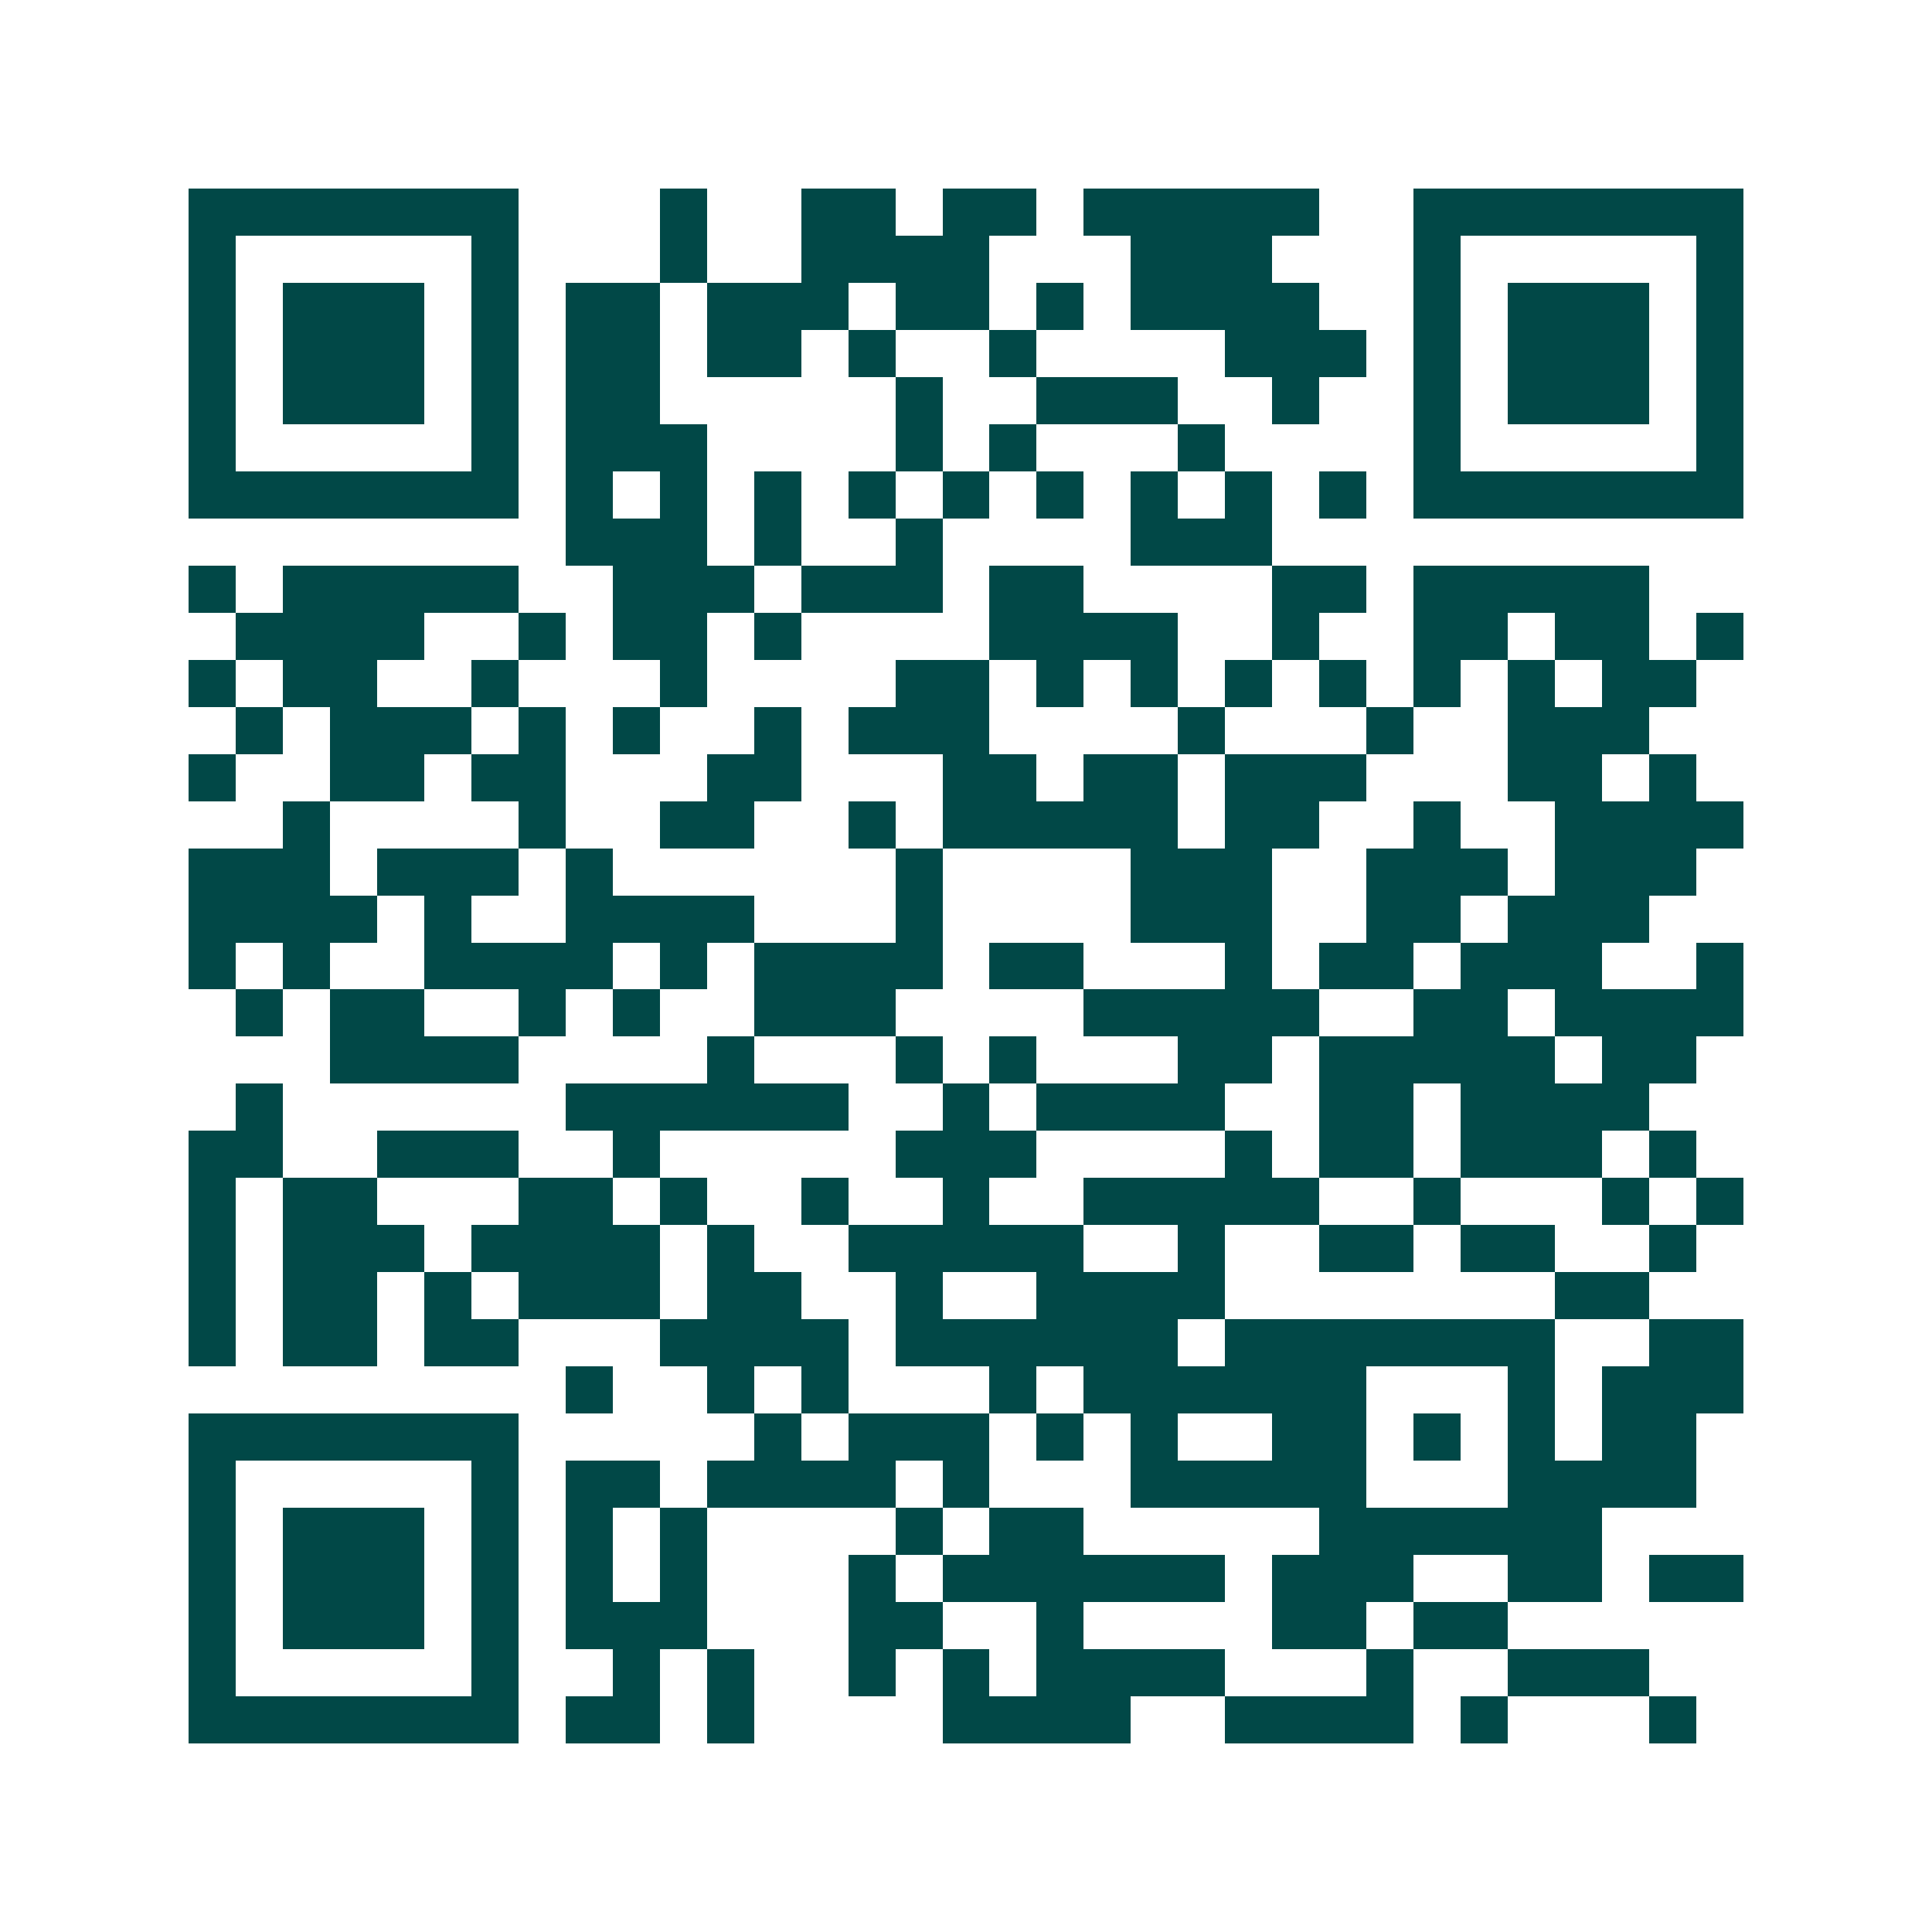 <svg xmlns="http://www.w3.org/2000/svg" width="200" height="200" viewBox="0 0 41 41" shape-rendering="crispEdges"><path fill="#ffffff" d="M0 0h41v41H0z"/><path stroke="#014847" d="M4 4.5h7m3 0h1m2 0h2m1 0h2m1 0h5m2 0h7M4 5.5h1m5 0h1m3 0h1m2 0h4m3 0h3m3 0h1m5 0h1M4 6.5h1m1 0h3m1 0h1m1 0h2m1 0h3m1 0h2m1 0h1m1 0h4m2 0h1m1 0h3m1 0h1M4 7.5h1m1 0h3m1 0h1m1 0h2m1 0h2m1 0h1m2 0h1m4 0h3m1 0h1m1 0h3m1 0h1M4 8.5h1m1 0h3m1 0h1m1 0h2m5 0h1m2 0h3m2 0h1m2 0h1m1 0h3m1 0h1M4 9.5h1m5 0h1m1 0h3m4 0h1m1 0h1m3 0h1m4 0h1m5 0h1M4 10.5h7m1 0h1m1 0h1m1 0h1m1 0h1m1 0h1m1 0h1m1 0h1m1 0h1m1 0h1m1 0h7M12 11.5h3m1 0h1m2 0h1m4 0h3M4 12.5h1m1 0h5m2 0h3m1 0h3m1 0h2m4 0h2m1 0h5M5 13.5h4m2 0h1m1 0h2m1 0h1m4 0h4m2 0h1m2 0h2m1 0h2m1 0h1M4 14.5h1m1 0h2m2 0h1m3 0h1m4 0h2m1 0h1m1 0h1m1 0h1m1 0h1m1 0h1m1 0h1m1 0h2M5 15.5h1m1 0h3m1 0h1m1 0h1m2 0h1m1 0h3m4 0h1m3 0h1m2 0h3M4 16.5h1m2 0h2m1 0h2m3 0h2m3 0h2m1 0h2m1 0h3m3 0h2m1 0h1M6 17.5h1m4 0h1m2 0h2m2 0h1m1 0h5m1 0h2m2 0h1m2 0h4M4 18.5h3m1 0h3m1 0h1m6 0h1m4 0h3m2 0h3m1 0h3M4 19.5h4m1 0h1m2 0h4m3 0h1m4 0h3m2 0h2m1 0h3M4 20.5h1m1 0h1m2 0h4m1 0h1m1 0h4m1 0h2m3 0h1m1 0h2m1 0h3m2 0h1M5 21.5h1m1 0h2m2 0h1m1 0h1m2 0h3m4 0h5m2 0h2m1 0h4M7 22.5h4m4 0h1m3 0h1m1 0h1m3 0h2m1 0h5m1 0h2M5 23.5h1m6 0h6m2 0h1m1 0h4m2 0h2m1 0h4M4 24.5h2m2 0h3m2 0h1m5 0h3m4 0h1m1 0h2m1 0h3m1 0h1M4 25.5h1m1 0h2m3 0h2m1 0h1m2 0h1m2 0h1m2 0h5m2 0h1m3 0h1m1 0h1M4 26.5h1m1 0h3m1 0h4m1 0h1m2 0h5m2 0h1m2 0h2m1 0h2m2 0h1M4 27.5h1m1 0h2m1 0h1m1 0h3m1 0h2m2 0h1m2 0h4m7 0h2M4 28.5h1m1 0h2m1 0h2m3 0h4m1 0h6m1 0h7m2 0h2M12 29.5h1m2 0h1m1 0h1m3 0h1m1 0h6m3 0h1m1 0h3M4 30.5h7m5 0h1m1 0h3m1 0h1m1 0h1m2 0h2m1 0h1m1 0h1m1 0h2M4 31.5h1m5 0h1m1 0h2m1 0h4m1 0h1m3 0h5m3 0h4M4 32.5h1m1 0h3m1 0h1m1 0h1m1 0h1m4 0h1m1 0h2m5 0h6M4 33.5h1m1 0h3m1 0h1m1 0h1m1 0h1m3 0h1m1 0h6m1 0h3m2 0h2m1 0h2M4 34.5h1m1 0h3m1 0h1m1 0h3m3 0h2m2 0h1m4 0h2m1 0h2M4 35.5h1m5 0h1m2 0h1m1 0h1m2 0h1m1 0h1m1 0h4m3 0h1m2 0h3M4 36.5h7m1 0h2m1 0h1m4 0h4m2 0h4m1 0h1m3 0h1"/></svg>

